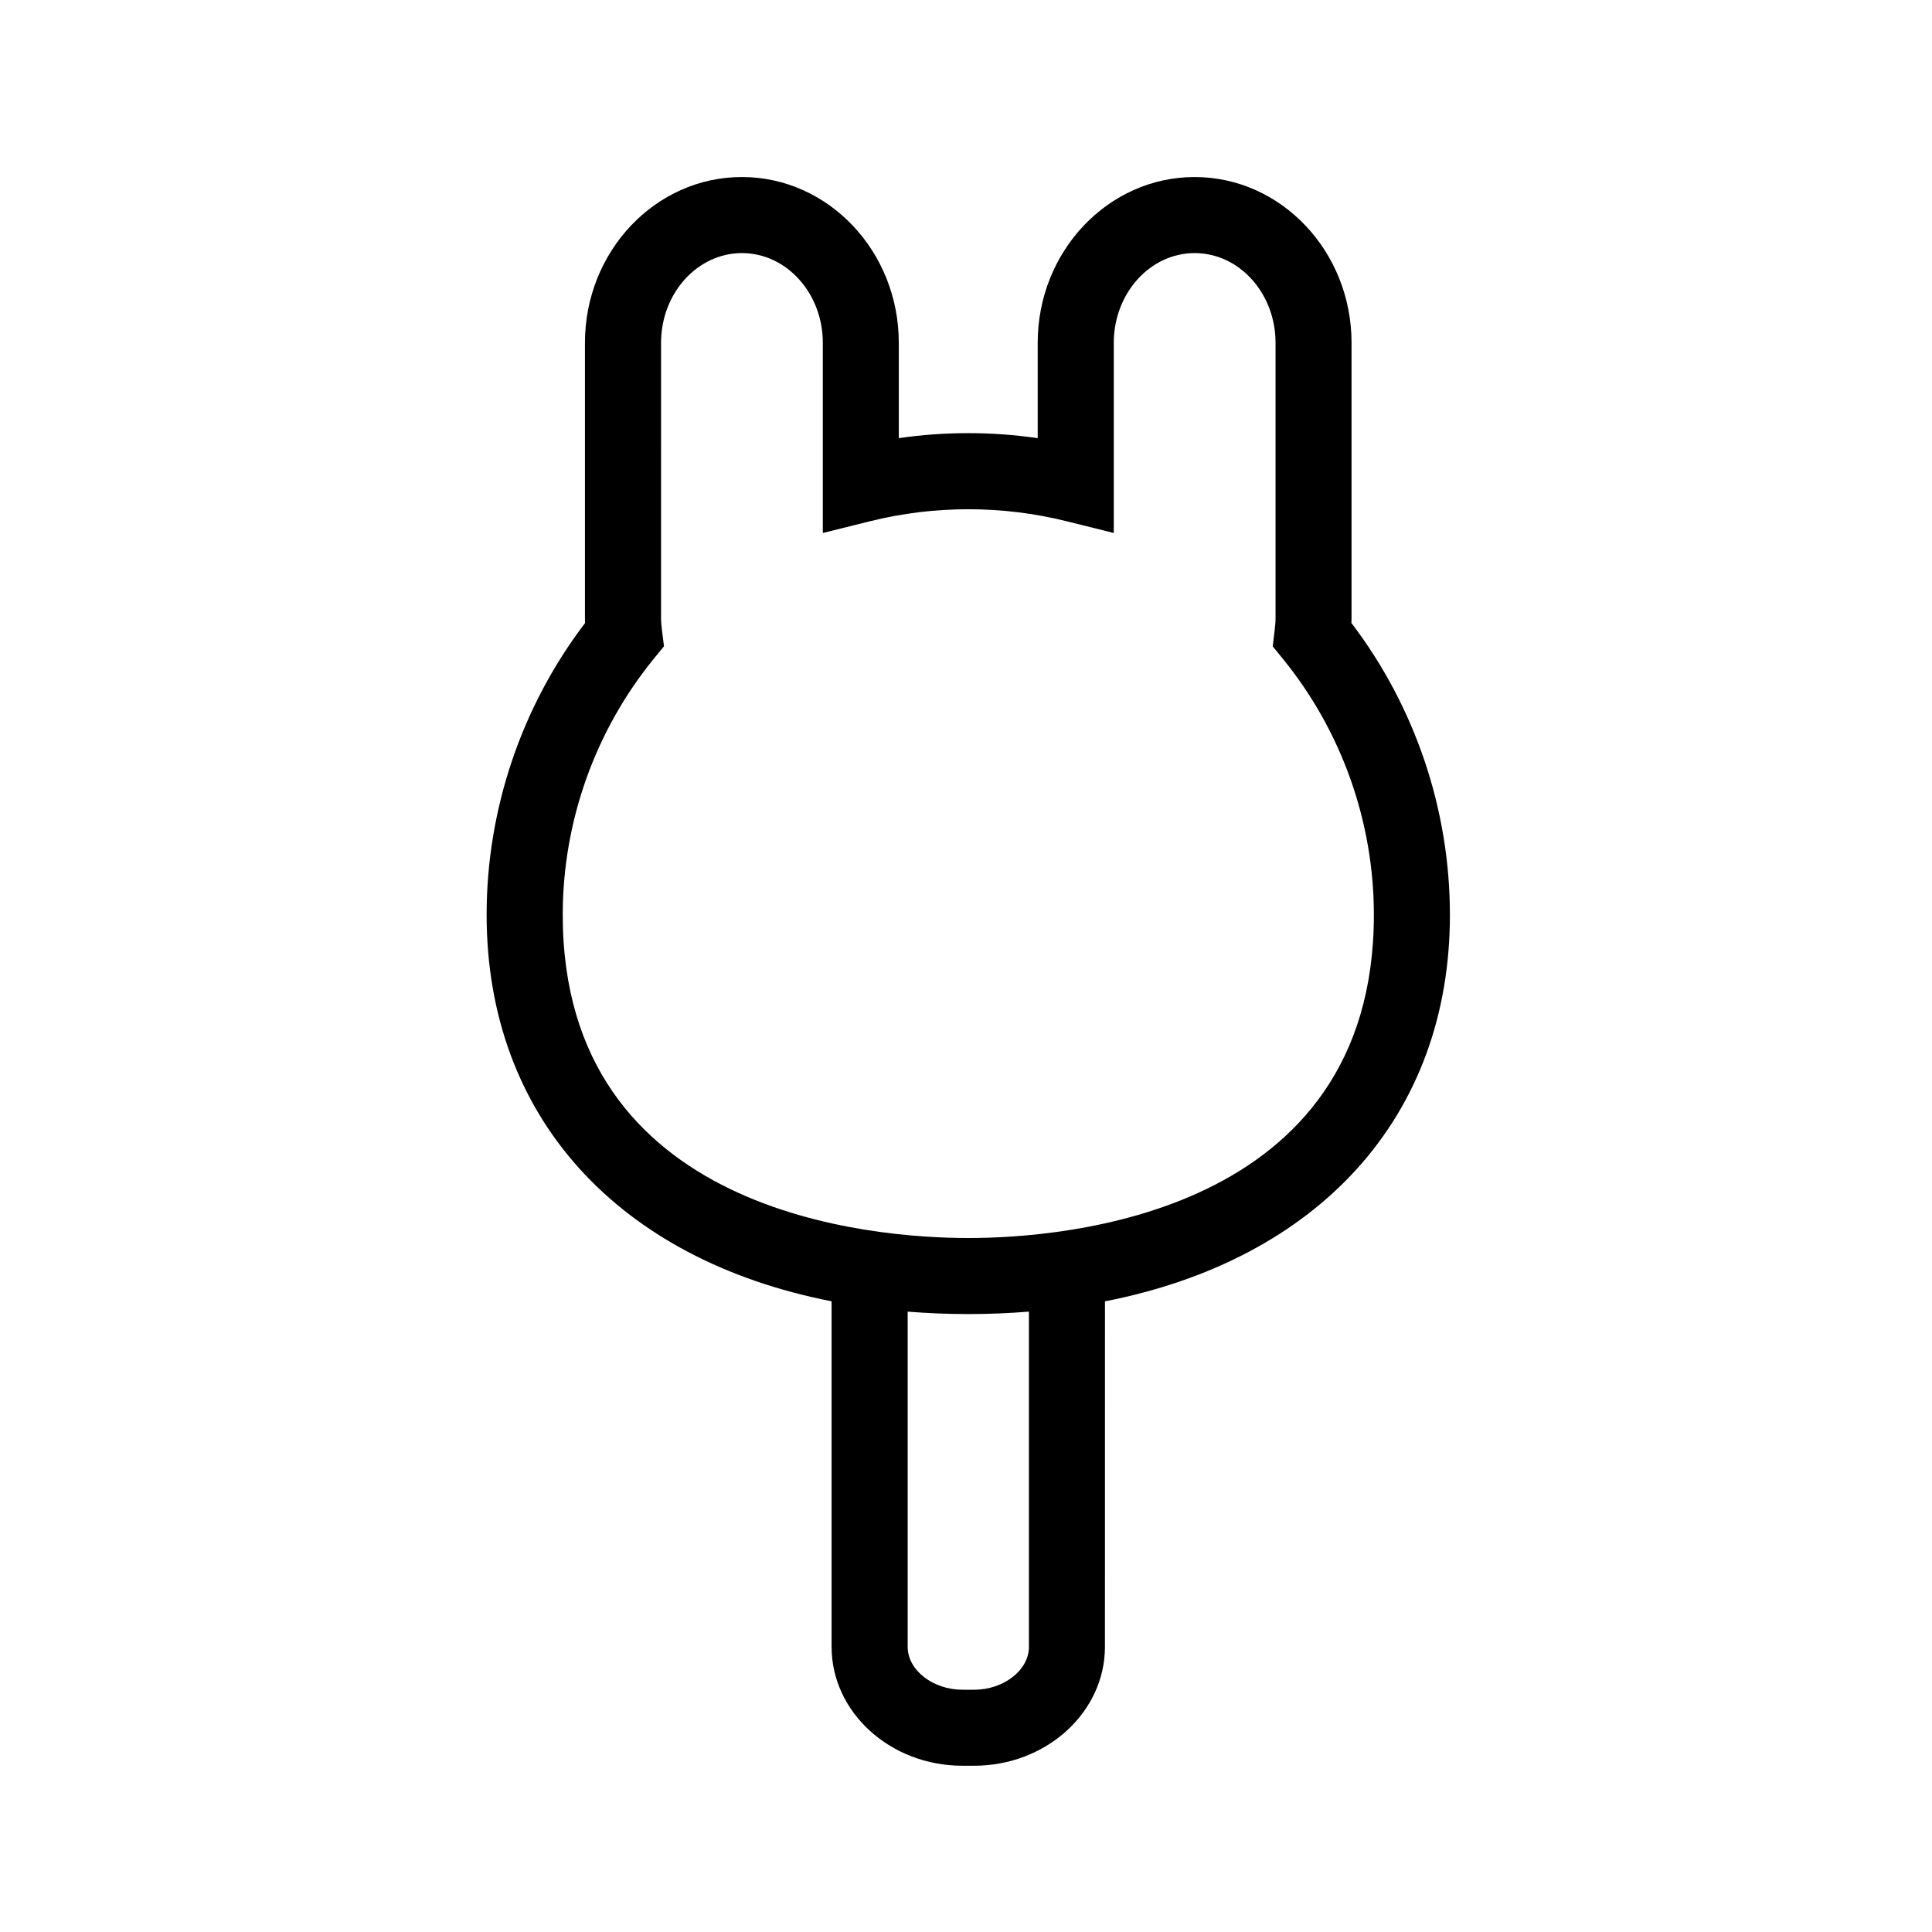<?xml version="1.0" encoding="UTF-8"?>
<!-- Uploaded to: ICON Repo, www.svgrepo.com, Generator: ICON Repo Mixer Tools -->
<svg fill="#000000" width="800px" height="800px" version="1.1" viewBox="144 144 512 512" xmlns="http://www.w3.org/2000/svg">
 <path d="m528.24 386.42c0-27.895-9.238-55.184-26.094-77.309 0.016-0.465 0.023-0.922 0.023-1.375l0.004-72.898c0-24.219-18.656-43.922-41.586-43.922-22.93 0-41.586 19.703-41.586 43.922v25.277c-12.184-1.77-24.621-1.773-36.812 0v-25.281c0-24.219-18.656-43.922-41.586-43.922-22.93 0-41.586 19.703-41.586 43.922v72.895c0 0.457 0.012 0.922 0.023 1.387-16.848 22.121-26.082 49.41-26.082 77.293 0 53.609 34.867 91.383 91.418 102.45v91.562c0 17.375 15.562 31.52 34.688 31.52h3.066c19.125 0 34.688-14.141 34.688-31.52l0.008-91.551c56.547-11.07 91.414-48.84 91.414-102.45zm-111.56 194.01c0 6.16-6.656 11.367-14.535 11.367h-3.066c-7.875 0-14.535-5.203-14.535-11.367v-88.832c5.219 0.414 10.57 0.645 16.066 0.645s10.848-0.23 16.066-0.645v88.832zm-16.07-108.34c-25.215 0-107.48-6.184-107.48-85.668 0-24.645 8.559-48.723 24.105-67.809l2.727-3.344-0.539-4.281c-0.133-1.066-0.238-2.141-0.238-3.25l0.004-72.898c0-13.109 9.613-23.77 21.434-23.77 11.82 0 21.434 10.66 21.434 23.77v50.406l12.508-3.113c17.027-4.238 35.055-4.242 52.094 0l12.508 3.113v-50.406c0-13.109 9.613-23.77 21.434-23.77s21.434 10.66 21.434 23.77v72.895c0 1.129-0.105 2.223-0.238 3.316l-0.508 4.242 2.699 3.316c15.547 19.086 24.105 43.168 24.105 67.809 0.004 79.488-82.262 85.672-107.48 85.672z"/>
</svg>